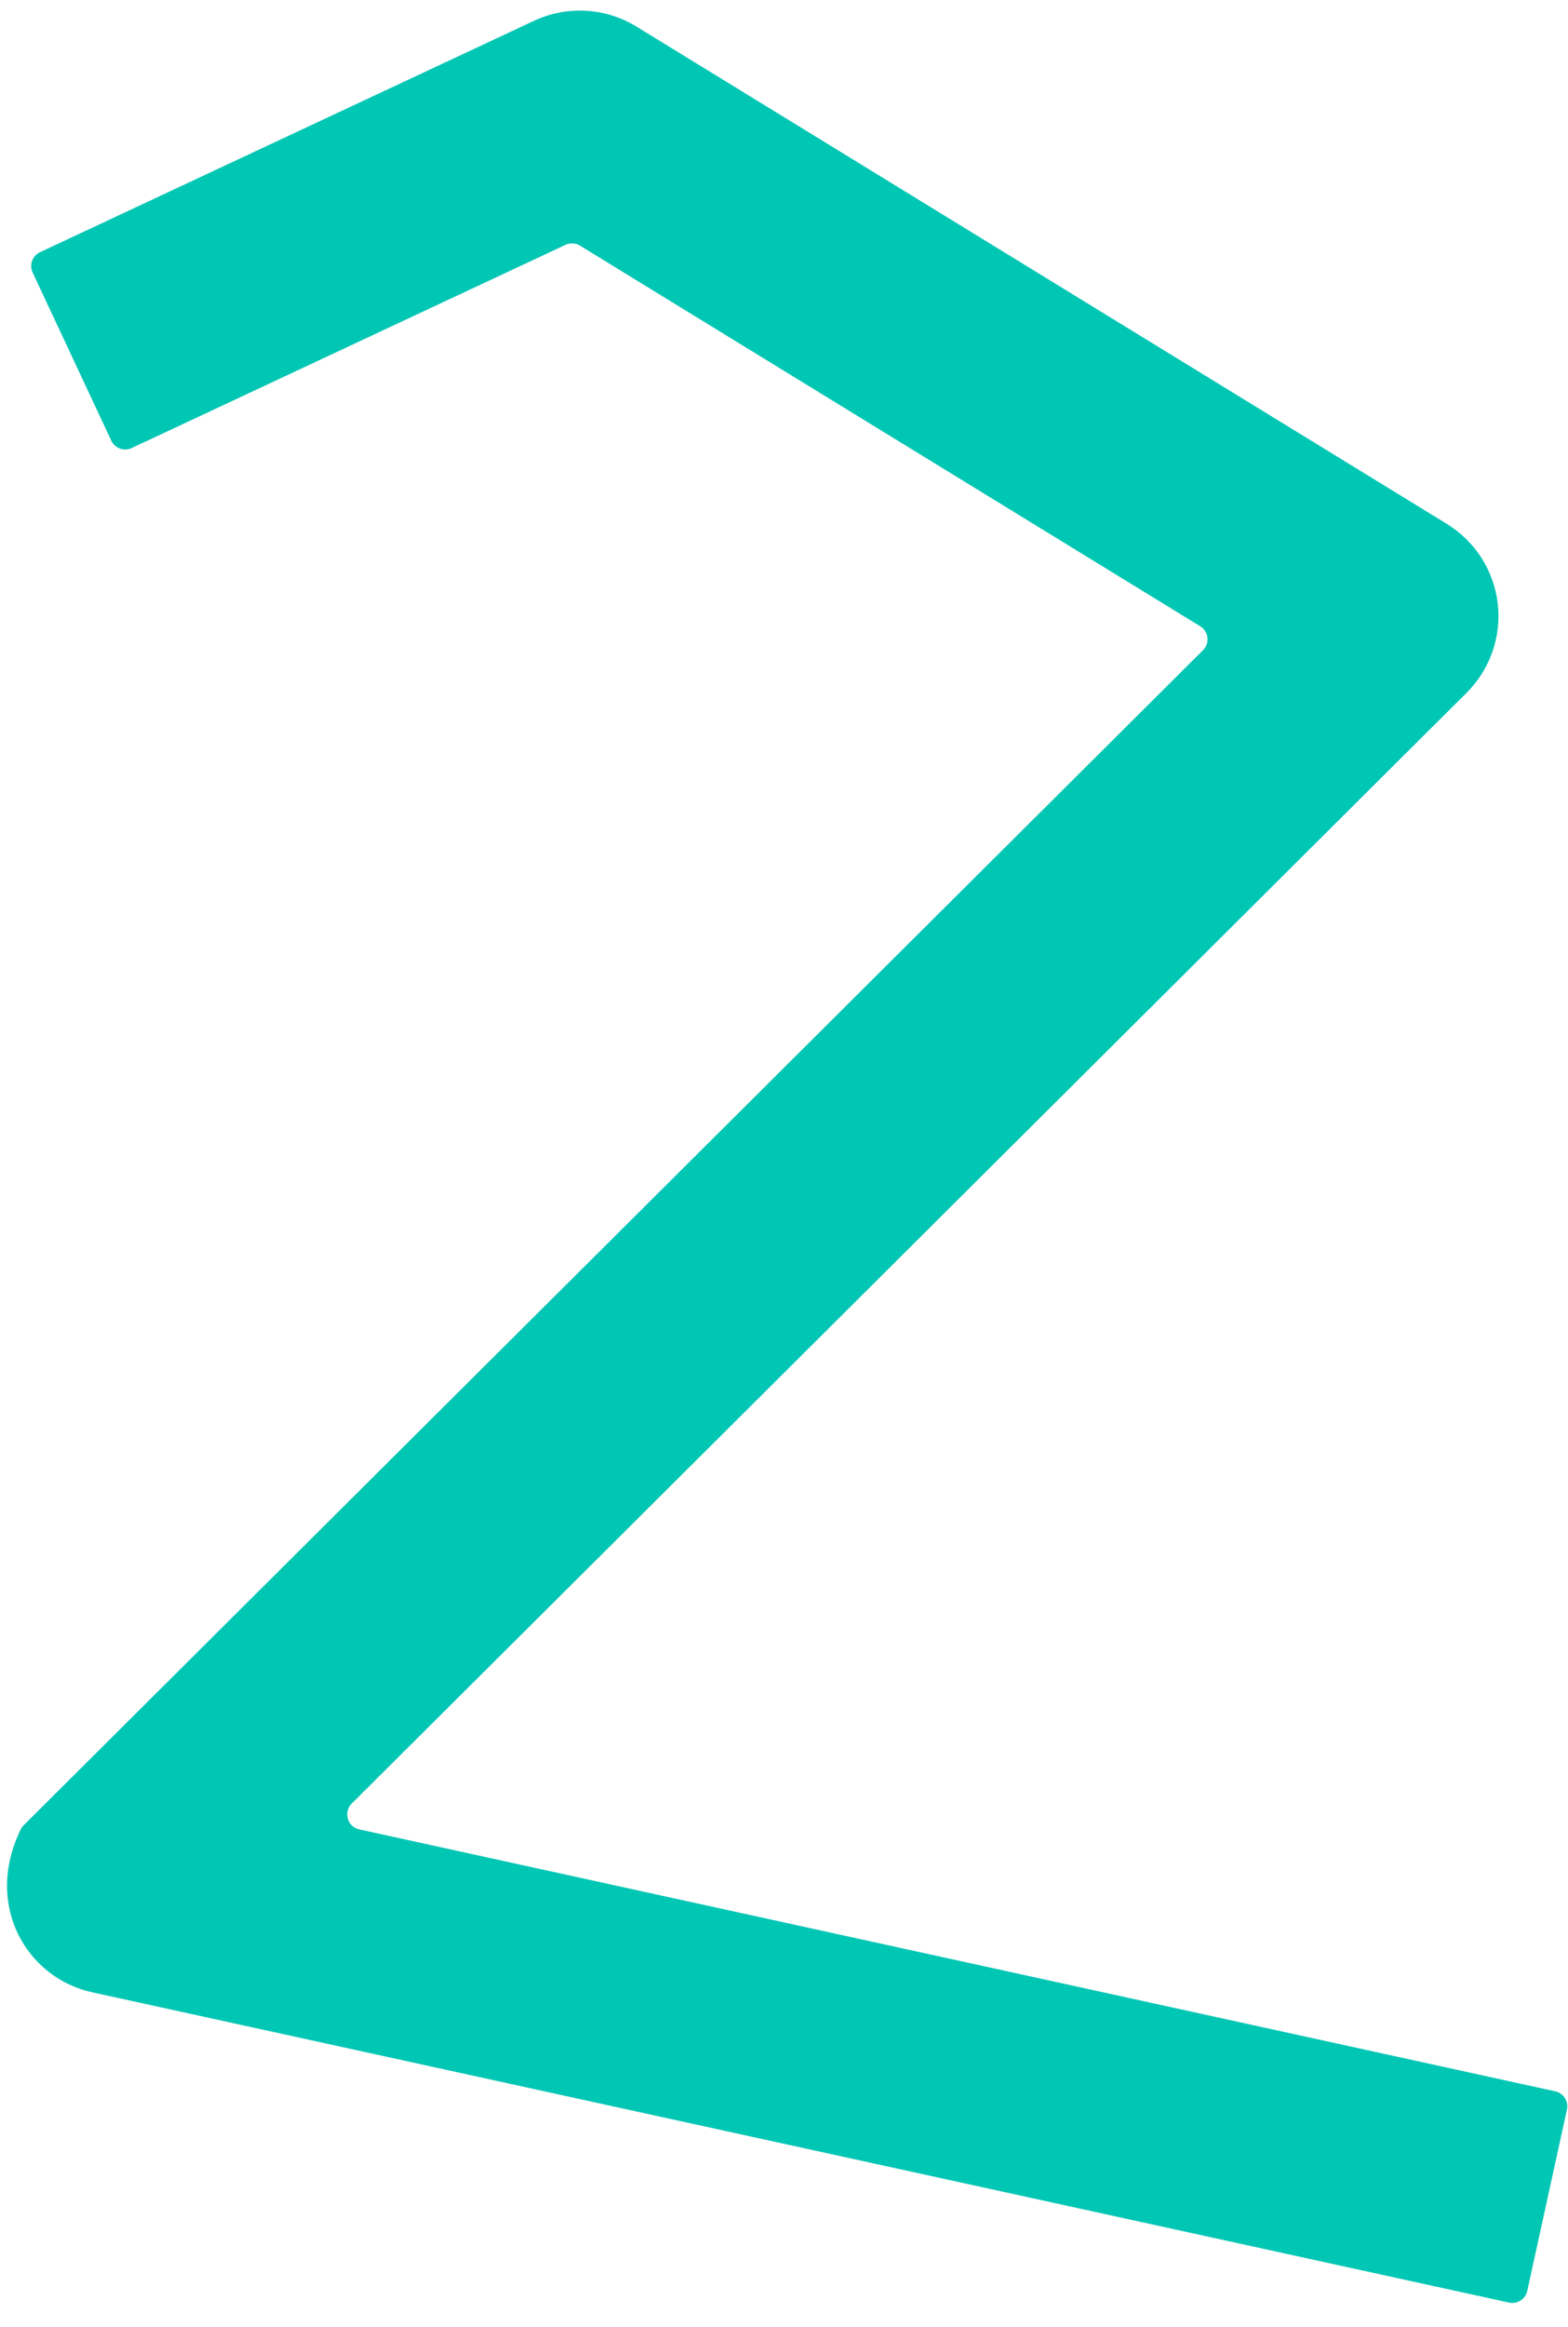<?xml version="1.0" encoding="UTF-8"?>
<svg width="60px" height="89px" viewBox="0 0 60 89" version="1.1" xmlns="http://www.w3.org/2000/svg" xmlns:xlink="http://www.w3.org/1999/xlink">
    <title>cijfer-blauw-2</title>
    <g id="VAR-Power-of-Audio-2022-Digitaal" stroke="none" stroke-width="1" fill="none" fill-rule="evenodd">
        <path d="M58.441,87.61 C58.372,87.927 58.059,88.127 57.743,88.058 L3.524,76.191 C1.029,75.645 -0.626,72.873 0.793,69.961 C0.822,69.902 0.862,69.847 0.909,69.8 L46.034,24.865 C46.303,24.598 46.251,24.149 45.927,23.951 L22.195,9.395 C22.027,9.292 21.818,9.28 21.64,9.363 L5.038,17.135 C4.745,17.272 4.396,17.146 4.259,16.852 L1.249,10.423 C1.112,10.13 1.238,9.781 1.532,9.644 L20.436,0.795 C21.696,0.206 23.166,0.289 24.351,1.015 L55.366,20.037 C56.446,20.7 57.163,21.822 57.311,23.081 C57.458,24.341 57.02,25.598 56.122,26.493 L13.459,68.974 C13.13,69.302 13.294,69.863 13.747,69.962 L59.511,79.979 C59.828,80.048 60.028,80.36 59.959,80.677 L58.441,87.61 Z" id="cijfer-blauw-2" fill="#00C6B4"></path>
    </g>
</svg>